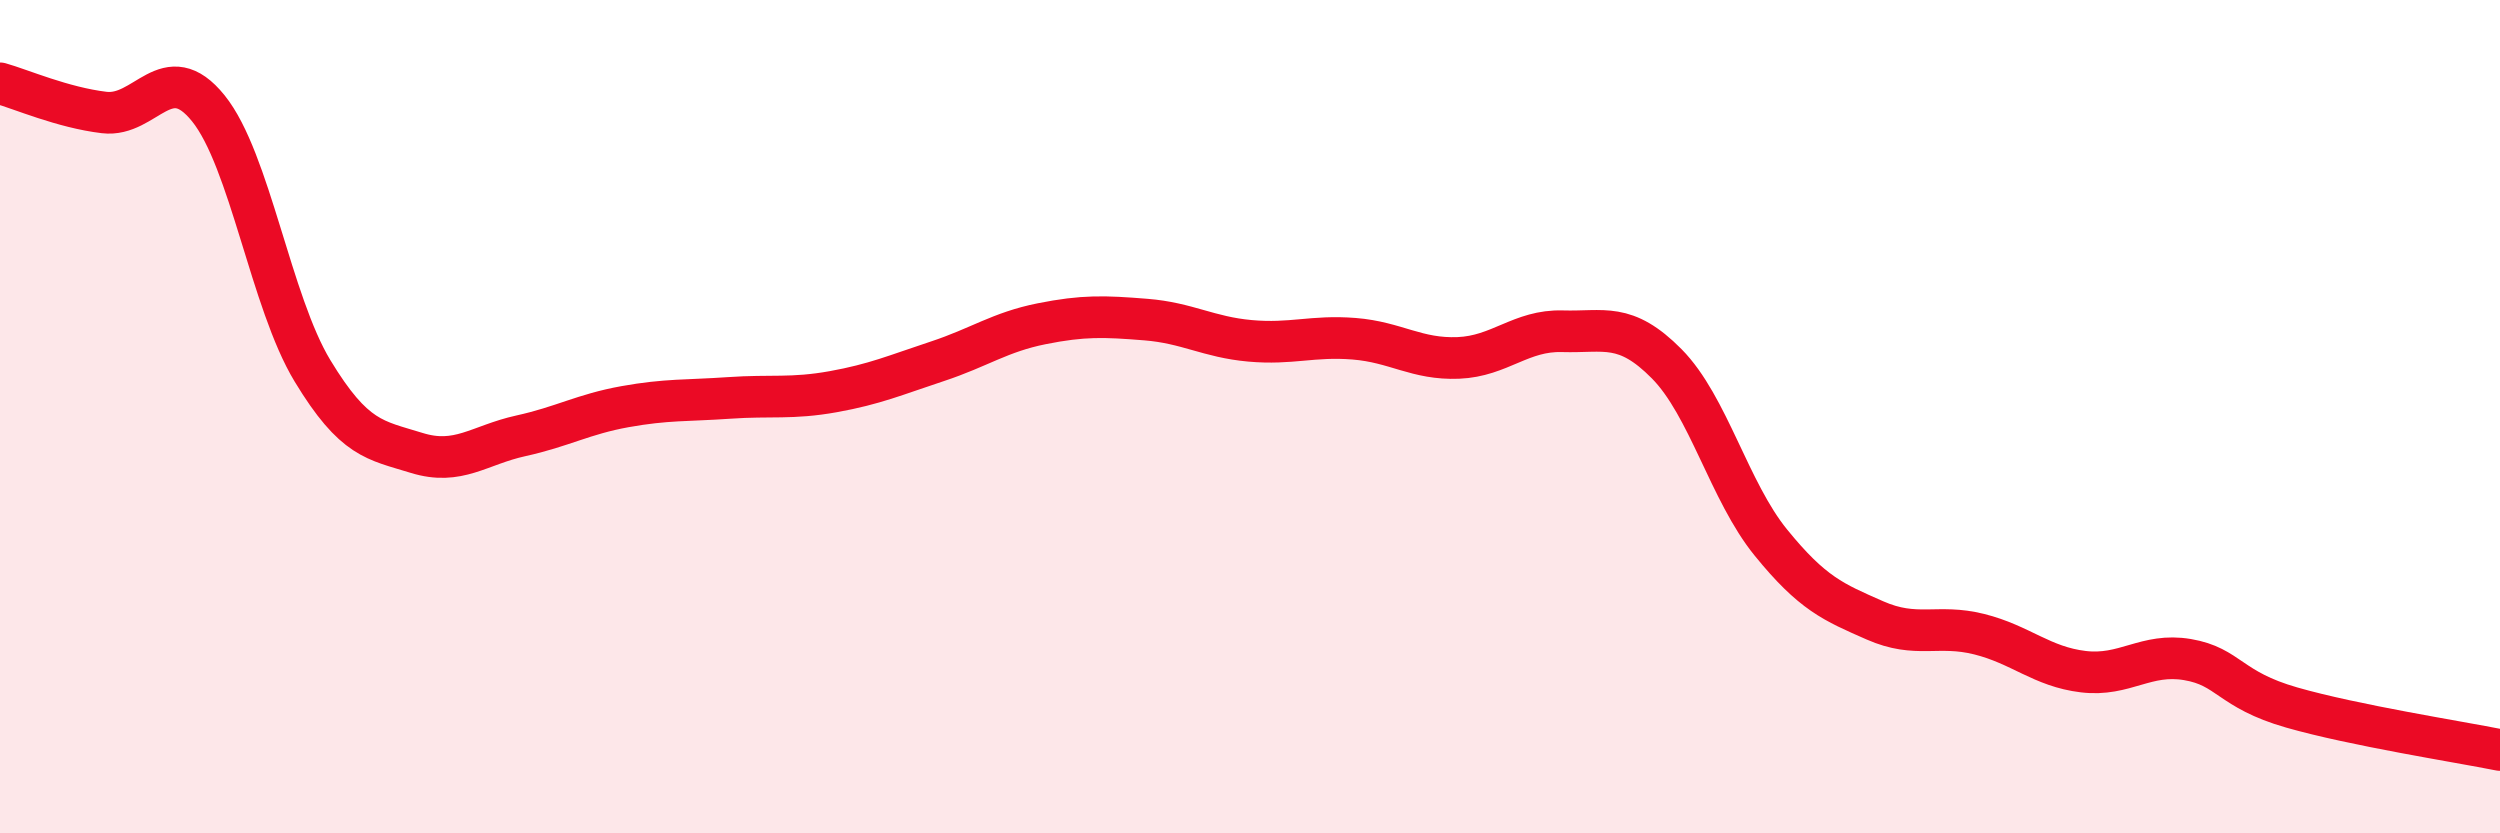 
    <svg width="60" height="20" viewBox="0 0 60 20" xmlns="http://www.w3.org/2000/svg">
      <path
        d="M 0,2 C 0.5,2.14 1.5,2.58 2.5,2.7 C 3.5,2.82 4,1.36 5,2.6 C 6,3.84 6.5,7.25 7.5,8.9 C 8.5,10.55 9,10.56 10,10.87 C 11,11.18 11.5,10.68 12.5,10.46 C 13.5,10.24 14,9.94 15,9.76 C 16,9.58 16.5,9.62 17.5,9.55 C 18.5,9.48 19,9.58 20,9.4 C 21,9.22 21.5,9 22.5,8.67 C 23.5,8.34 24,7.97 25,7.77 C 26,7.57 26.5,7.59 27.5,7.67 C 28.5,7.75 29,8.09 30,8.18 C 31,8.27 31.5,8.05 32.5,8.13 C 33.5,8.21 34,8.63 35,8.59 C 36,8.55 36.5,7.92 37.5,7.95 C 38.5,7.98 39,7.72 40,8.73 C 41,9.74 41.5,11.79 42.5,13.02 C 43.5,14.25 44,14.45 45,14.89 C 46,15.33 46.5,14.97 47.5,15.22 C 48.5,15.47 49,16 50,16.12 C 51,16.24 51.5,15.66 52.5,15.83 C 53.5,16 53.5,16.55 55,16.98 C 56.5,17.41 59,17.8 60,18L60 20L0 20Z"
        fill="#EB0A25"
        opacity="0.1"
        stroke-linecap="round"
        stroke-linejoin="round"
      />
      <path
        d="M 0,2 C 0.5,2.14 1.5,2.58 2.5,2.7 C 3.5,2.82 4,1.36 5,2.6 C 6,3.84 6.5,7.25 7.5,8.9 C 8.5,10.55 9,10.56 10,10.87 C 11,11.18 11.5,10.68 12.5,10.46 C 13.5,10.24 14,9.94 15,9.76 C 16,9.58 16.5,9.62 17.5,9.55 C 18.5,9.48 19,9.58 20,9.4 C 21,9.22 21.5,9 22.5,8.67 C 23.5,8.34 24,7.97 25,7.77 C 26,7.57 26.5,7.59 27.5,7.67 C 28.5,7.75 29,8.09 30,8.18 C 31,8.27 31.5,8.05 32.5,8.13 C 33.5,8.21 34,8.63 35,8.59 C 36,8.55 36.5,7.92 37.5,7.95 C 38.5,7.98 39,7.72 40,8.73 C 41,9.74 41.5,11.79 42.5,13.02 C 43.5,14.25 44,14.45 45,14.89 C 46,15.33 46.5,14.97 47.5,15.22 C 48.5,15.47 49,16 50,16.12 C 51,16.24 51.5,15.66 52.5,15.83 C 53.5,16 53.5,16.55 55,16.98 C 56.5,17.41 59,17.8 60,18"
        stroke="#EB0A25"
        stroke-width="1"
        fill="none"
        stroke-linecap="round"
        stroke-linejoin="round"
      />
    </svg>
  